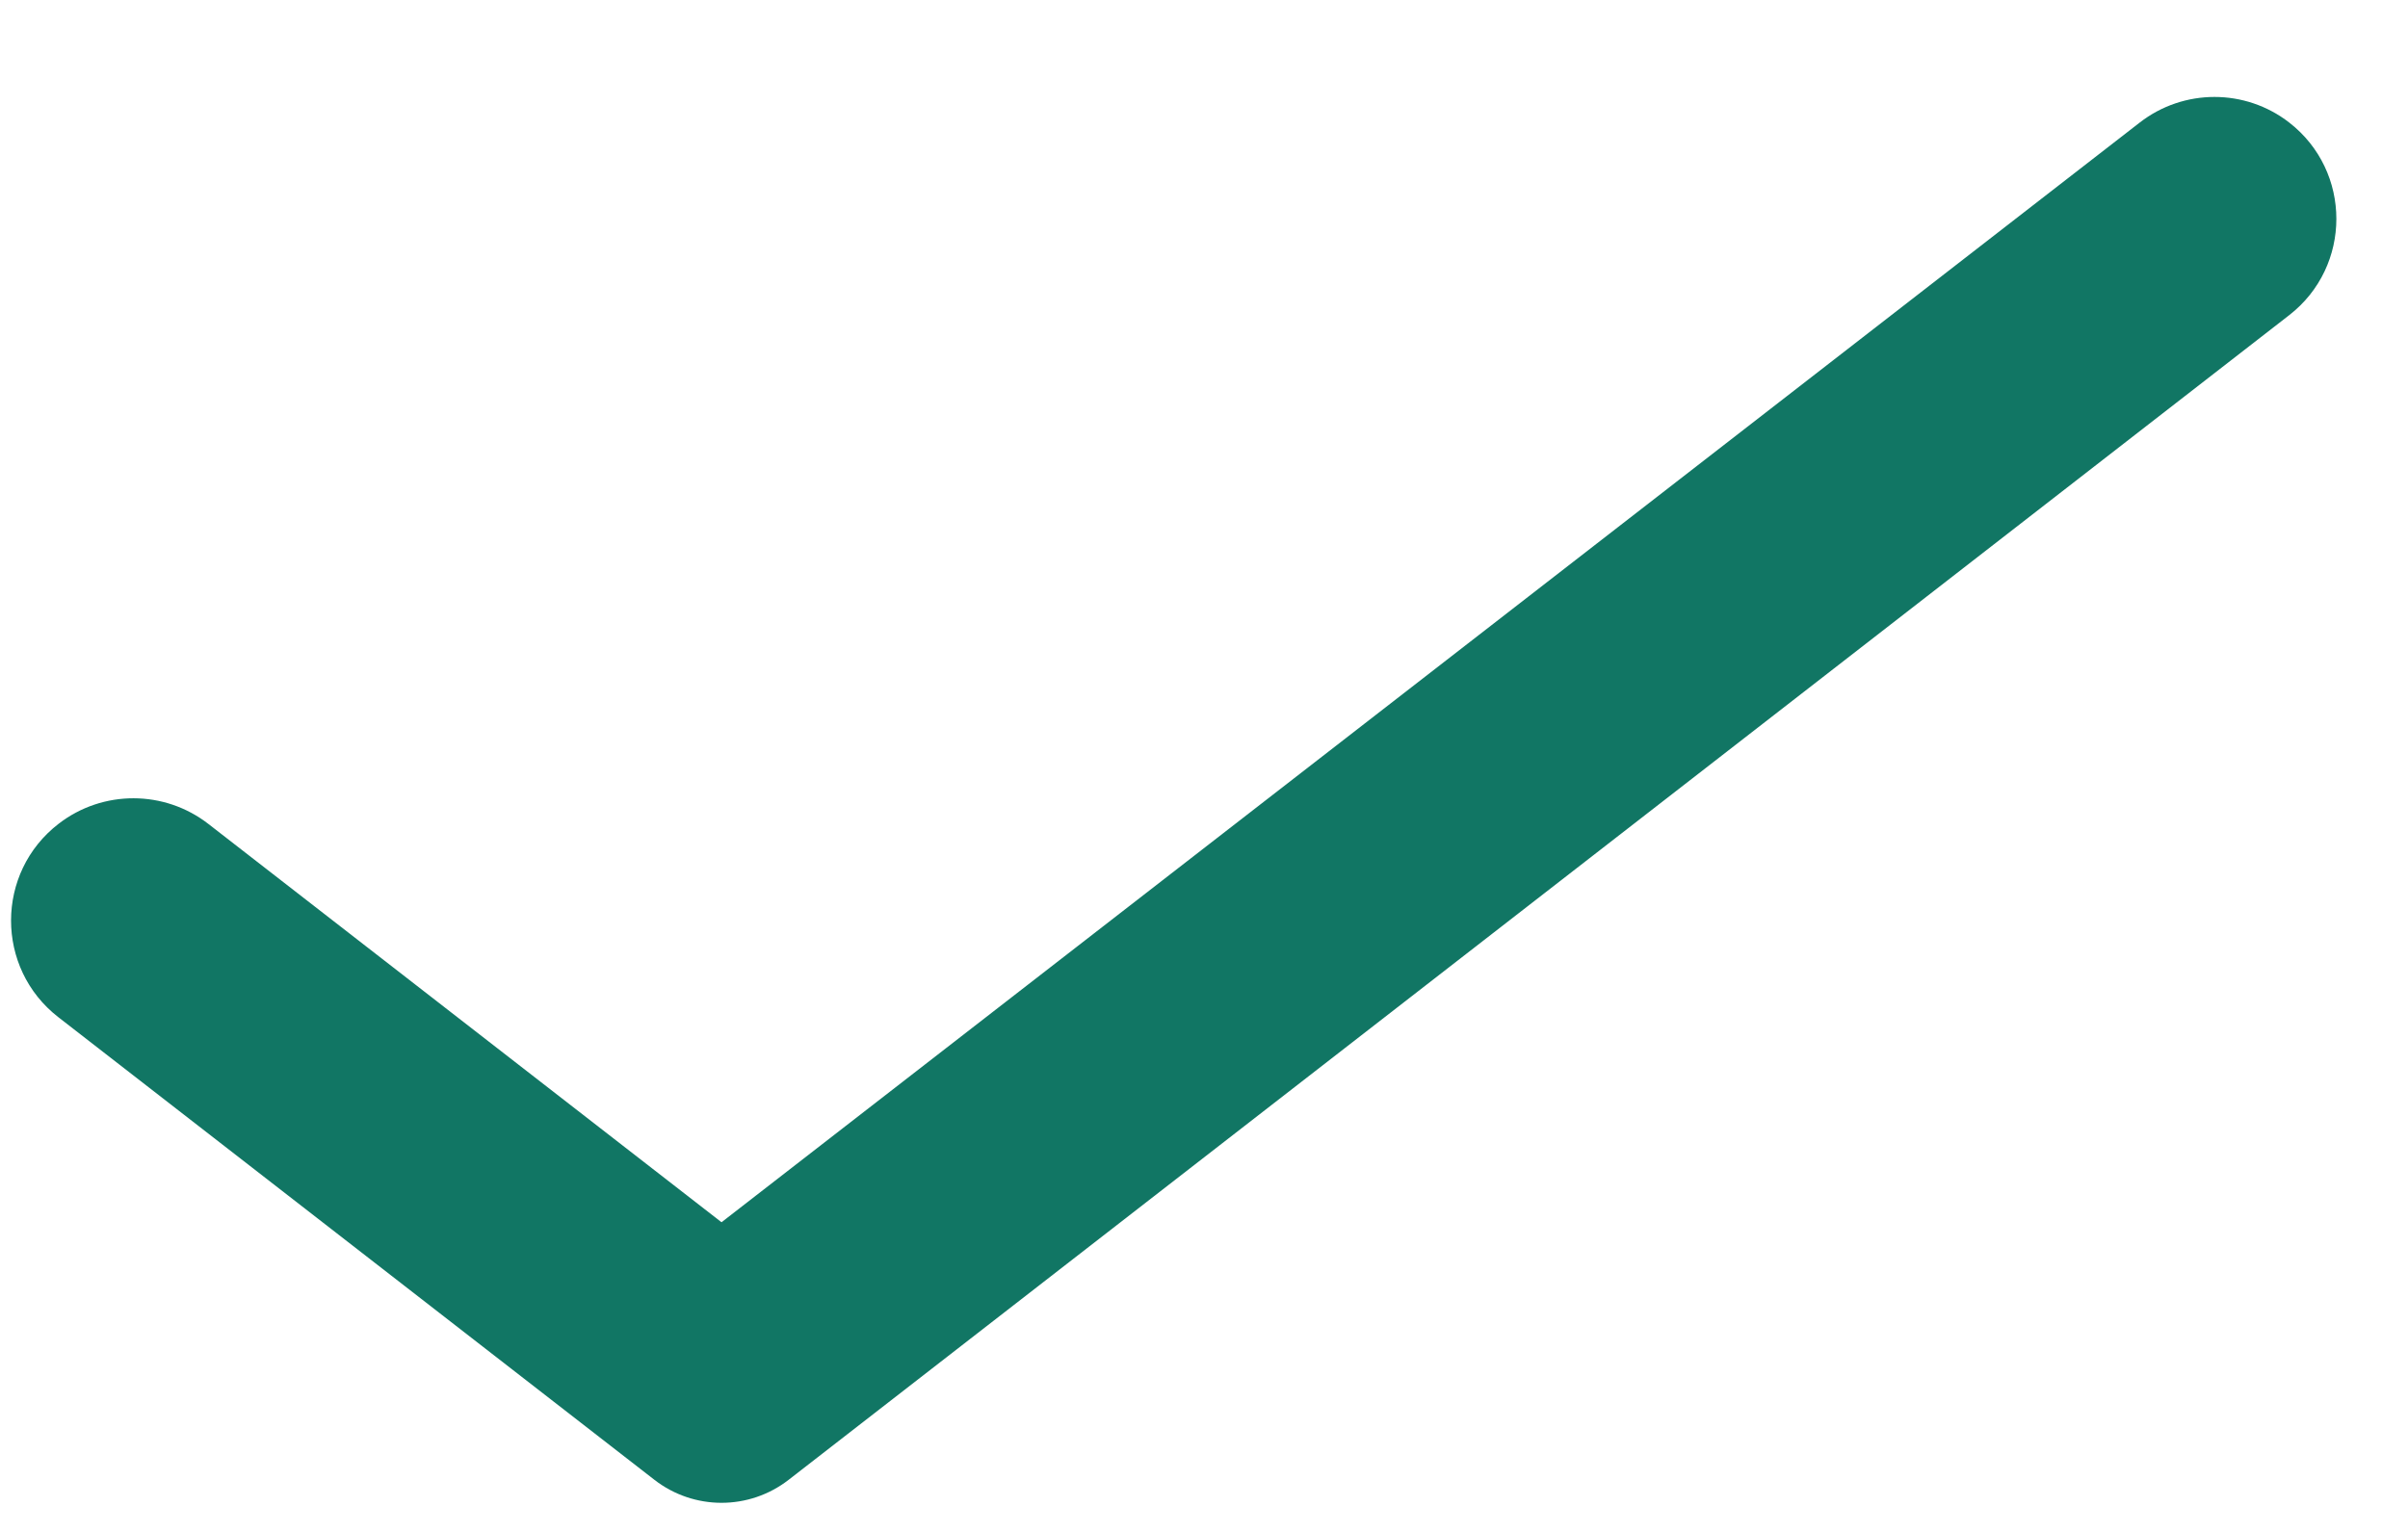 <svg width="22" height="14" viewBox="0 0 22 14" fill="none" xmlns="http://www.w3.org/2000/svg">
<path d="M6.592 11.17L1.904 7.53C1.502 7.218 0.939 7.217 0.536 7.528C-0.043 7.974 -0.044 8.848 0.533 9.296L5.979 13.524C6.34 13.804 6.844 13.804 7.205 13.524L20.915 2.88C21.489 2.434 21.489 1.566 20.915 1.12C20.513 0.808 19.951 0.808 19.549 1.12L6.592 11.17Z" fill="#117664"/>
</svg>
